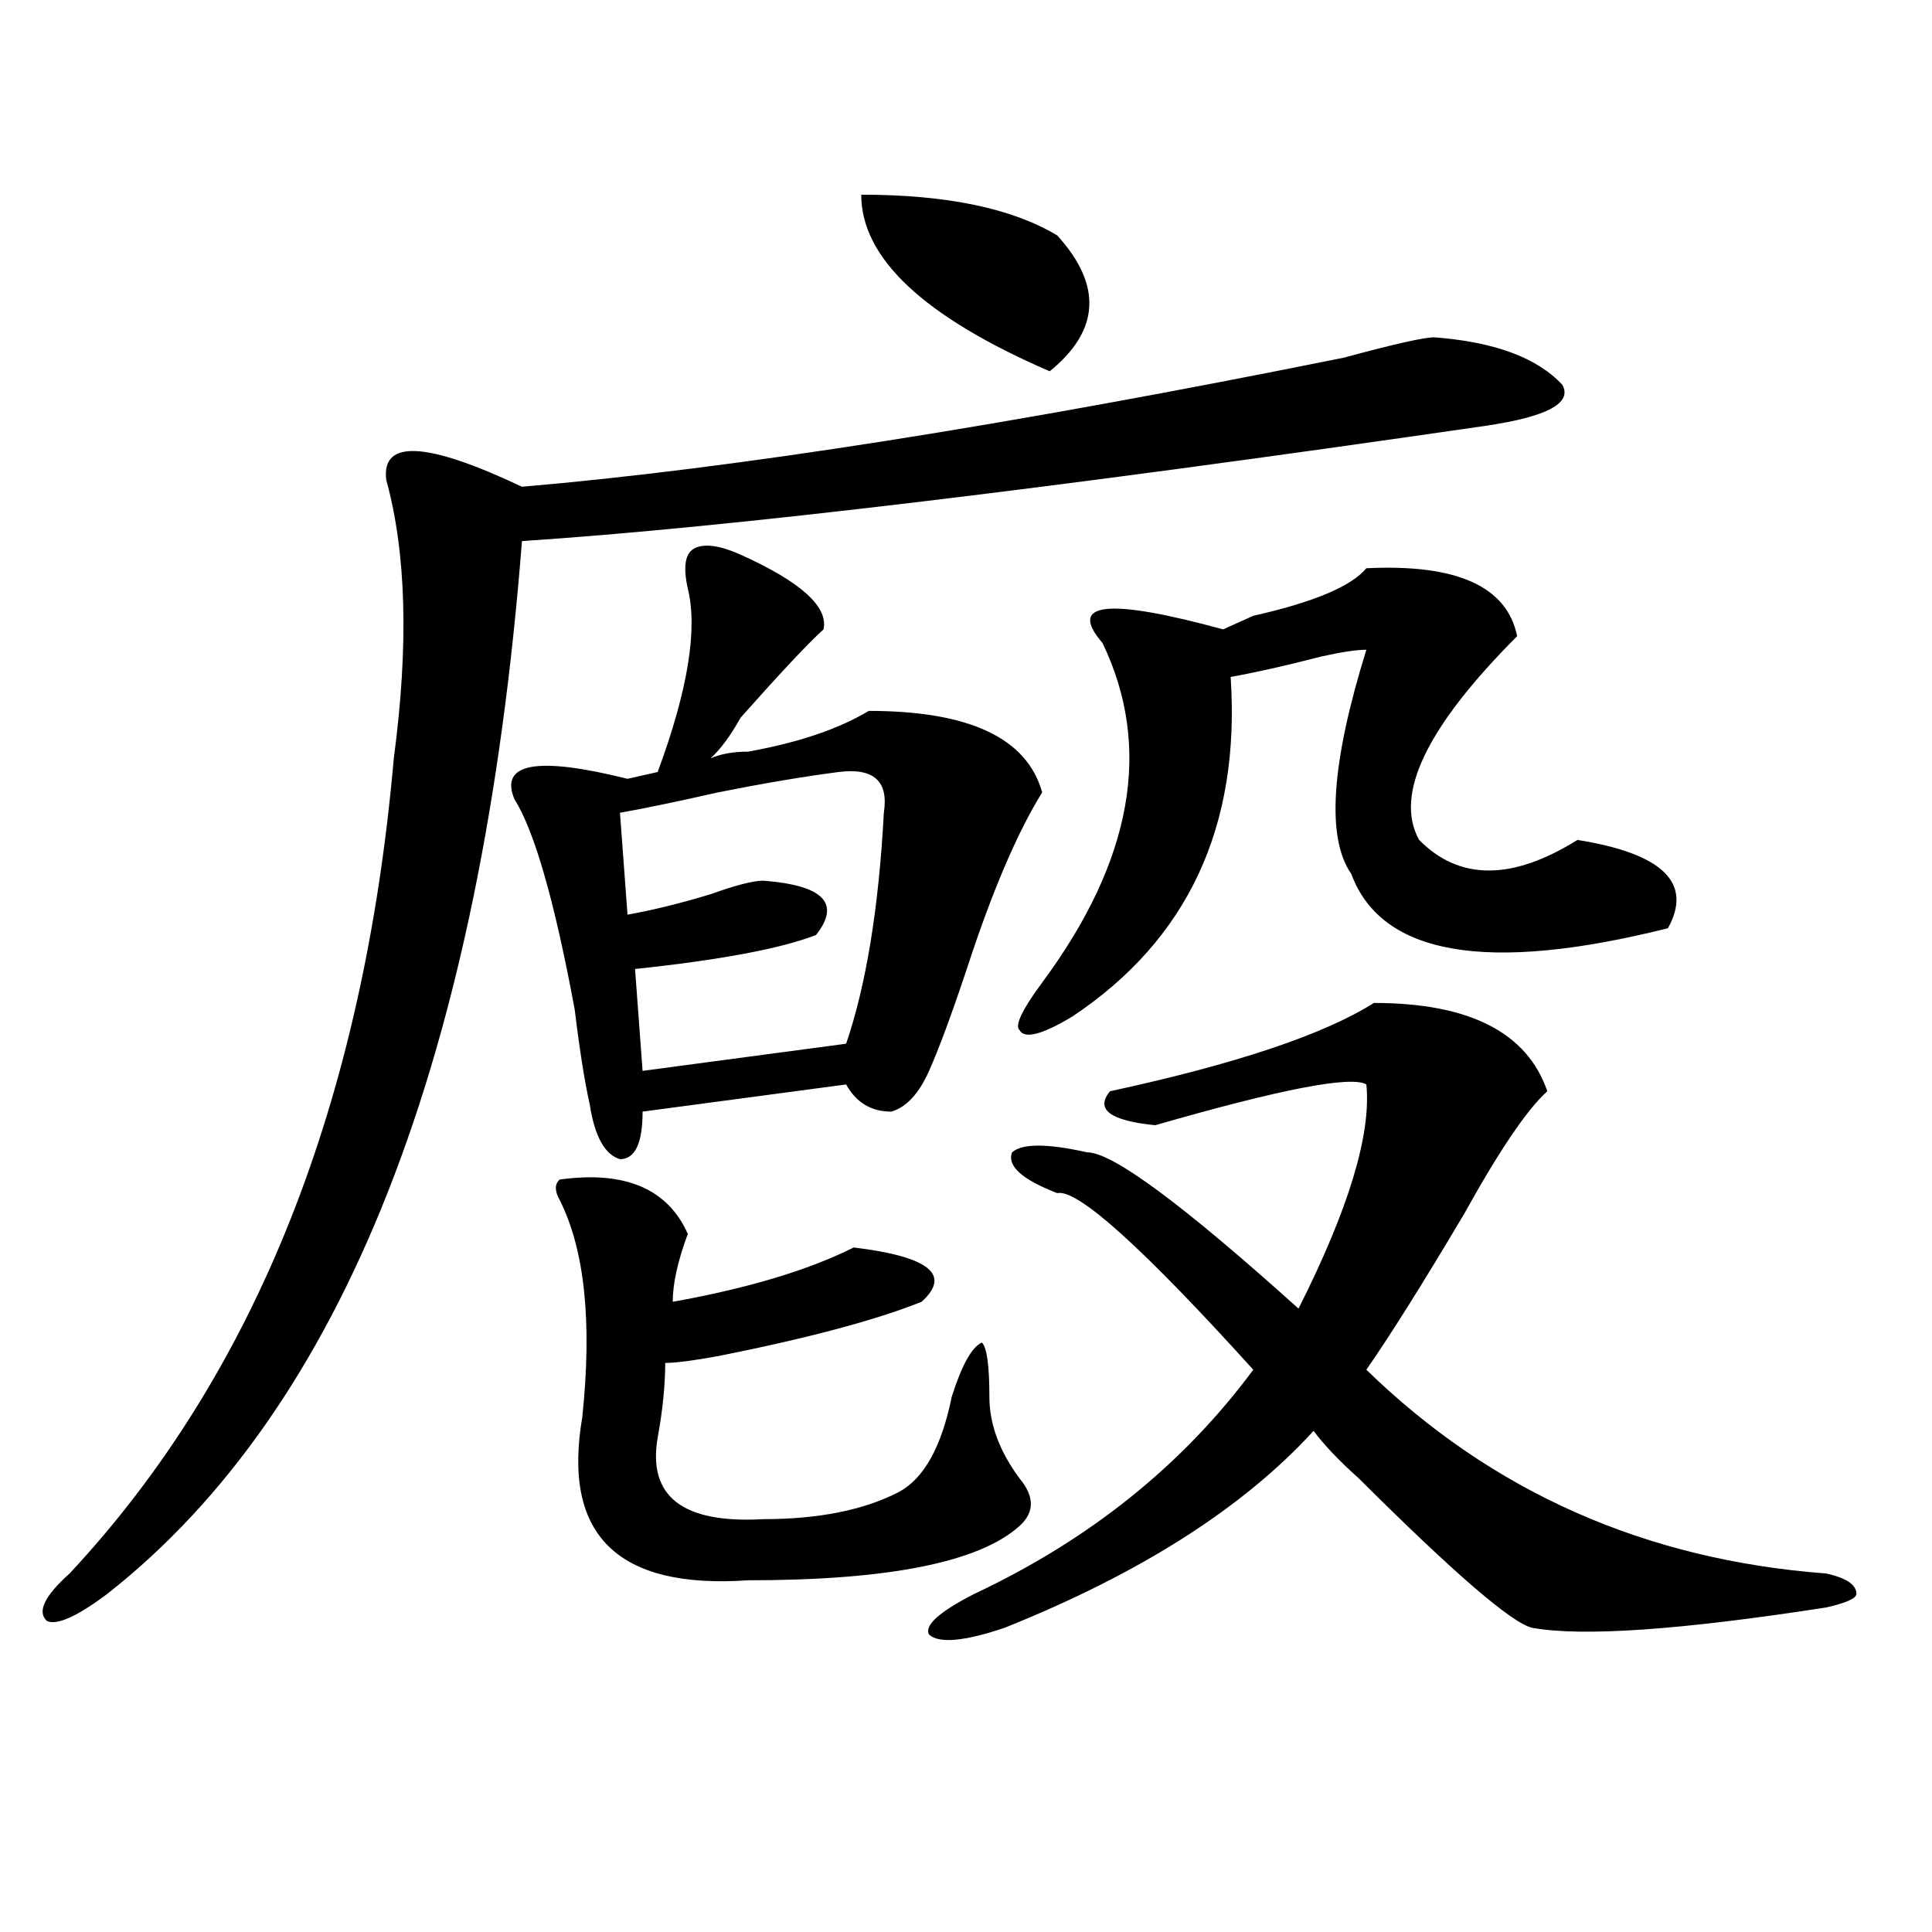 <?xml version="1.0" encoding="utf-8"?>
<!-- Generator: Adobe Illustrator 16.0.0, SVG Export Plug-In . SVG Version: 6.00 Build 0)  -->
<!DOCTYPE svg PUBLIC "-//W3C//DTD SVG 1.1//EN" "http://www.w3.org/Graphics/SVG/1.1/DTD/svg11.dtd">
<svg version="1.1" id="图层_1" xmlns="http://www.w3.org/2000/svg" xmlns:xlink="http://www.w3.org/1999/xlink" x="0px" y="0px"
	 width="1000px" height="1000px" viewBox="0 0 1000 1000" enable-background="new 0 0 1000 1000" xml:space="preserve">
<path d="M742.348,174.594c31.219,2.362,53.292,10.547,66.34,24.609c5.183,9.393-7.805,16.425-39.023,21.094
	c-226.336,32.849-392.856,52.734-499.5,59.766C249.312,547.25,177.788,728.909,55.535,824.984
	c-15.609,11.7-26.036,16.37-31.219,14.063c-5.243-4.724-1.341-12.909,11.707-24.609c96.218-103.107,152.191-243.732,167.801-421.875
	c7.805-58.557,6.464-106.622-3.902-144.141c-2.622-21.094,20.792-19.885,70.242,3.516c109.266-9.338,251.03-31.641,425.355-66.797
	C721.495,178.109,737.104,174.594,742.348,174.594z M383.332,287.094c31.219,14.063,45.487,26.971,42.926,38.672
	c-7.805,7.031-22.134,22.302-42.926,45.703c-5.243,9.393-10.427,16.425-15.609,21.094c5.183-2.307,11.707-3.516,19.512-3.516
	c25.976-4.669,46.828-11.7,62.438-21.094c52.011,0,81.949,14.063,89.754,42.188c-13.048,21.094-26.036,51.581-39.023,91.406
	c-7.805,23.456-14.329,41.034-19.512,52.734c-5.243,11.755-11.707,18.787-19.512,21.094c-10.427,0-18.231-4.669-23.414-14.063
	l-105.363,14.063c0,16.425-3.902,24.609-11.707,24.609c-7.805-2.307-13.048-11.7-15.609-28.125
	c-2.622-11.7-5.243-28.125-7.805-49.219c-10.427-56.25-20.853-92.56-31.219-108.984c-7.805-18.732,11.707-22.247,58.535-10.547
	l15.609-3.516c15.609-42.188,20.792-73.828,15.609-94.922c-2.622-11.7-1.341-18.732,3.902-21.094
	C365.101,281.271,372.905,282.424,383.332,287.094z M356.016,638.656c-5.243,14.063-7.805,25.818-7.805,35.156
	c39.023-7.031,70.242-16.37,93.656-28.125c39.023,4.724,50.73,14.063,35.121,28.125c-23.414,9.393-58.535,18.787-105.363,28.125
	c-13.048,2.362-22.134,3.516-27.316,3.516c0,11.755-1.341,24.609-3.902,38.672c-5.243,30.487,12.987,44.55,54.633,42.188
	c28.597,0,52.011-4.669,70.242-14.063c12.987-7.031,22.073-23.401,27.316-49.219c5.183-16.37,10.366-25.763,15.609-28.125
	c2.562,2.362,3.902,11.755,3.902,28.125c0,14.063,5.183,28.125,15.609,42.188c7.805,9.393,7.805,17.578,0,24.609
	c-20.853,18.787-67.681,28.125-140.484,28.125c-67.681,4.669-96.278-23.401-85.852-84.375c5.183-49.219,1.28-86.682-11.707-112.5
	c-2.622-4.669-2.622-8.185,0-10.547C323.456,605.862,345.589,615.255,356.016,638.656z M434.063,399.594
	c-18.231,2.362-39.023,5.878-62.438,10.547c-20.853,4.724-37.743,8.24-50.73,10.547l3.902,52.734
	c12.987-2.307,27.316-5.823,42.926-10.547c12.987-4.669,22.073-7.031,27.316-7.031c31.219,2.362,40.304,11.755,27.316,28.125
	c-18.231,7.031-49.45,12.909-93.656,17.578l3.902,52.734l105.363-14.063c10.366-30.432,16.89-70.313,19.512-119.531
	C460.038,404.318,452.233,397.286,434.063,399.594z M445.77,100.765c44.206,0,78.047,7.031,101.461,21.094
	c23.414,25.818,22.073,49.219-3.902,70.313C478.269,164.047,445.77,133.615,445.77,100.765z M711.129,519.125
	c49.39,0,79.327,15.271,89.754,45.703c-10.427,9.393-24.755,30.487-42.926,63.281c-20.853,35.156-37.743,62.128-50.73,80.859
	c64.999,63.281,144.387,98.438,238.043,105.469c10.366,2.307,15.609,5.823,15.609,10.547c0,2.307-5.243,4.669-15.609,7.031
	c-75.485,11.7-126.216,15.216-152.191,10.547c-10.427-2.362-40.364-28.125-89.754-77.344c-10.427-9.338-18.231-17.578-23.414-24.609
	c-36.462,39.88-89.754,73.828-159.996,101.953c-20.853,7.031-33.841,8.185-39.023,3.516c-2.622-4.724,5.183-11.755,23.414-21.094
	c59.815-28.125,107.925-66.797,144.387-116.016c-57.255-63.281-91.095-93.713-101.461-91.406
	c-18.231-7.031-26.036-14.063-23.414-21.094c5.183-4.669,18.171-4.669,39.023,0c12.987,0,49.39,26.971,109.266,80.859
	c25.976-51.526,37.683-90.198,35.121-116.016c-7.805-4.669-44.267,2.362-109.266,21.094c-23.414-2.307-31.219-8.185-23.414-17.578
	C639.546,550.765,685.093,535.549,711.129,519.125z M707.227,294.125c46.828-2.307,72.804,9.393,78.047,35.156
	c-46.828,46.912-63.778,82.068-50.73,105.469c20.792,21.094,48.108,21.094,81.949,0c44.206,7.031,59.815,22.302,46.828,45.703
	c-93.656,23.456-148.289,14.063-163.898-28.125c-13.048-18.732-10.427-57.404,7.805-116.016c-5.243,0-13.048,1.208-23.414,3.516
	c-18.231,4.724-33.841,8.24-46.828,10.547c5.183,77.344-22.134,135.956-81.949,175.781c-15.609,9.393-24.755,11.755-27.316,7.031
	c-2.622-2.307,1.28-10.547,11.707-24.609c46.828-63.281,57.194-121.838,31.219-175.781c-18.231-21.094,2.562-23.401,62.438-7.031
	c5.183-2.307,10.366-4.669,15.609-7.031C679.91,311.703,699.422,303.518,707.227,294.125z"/>
</svg>
